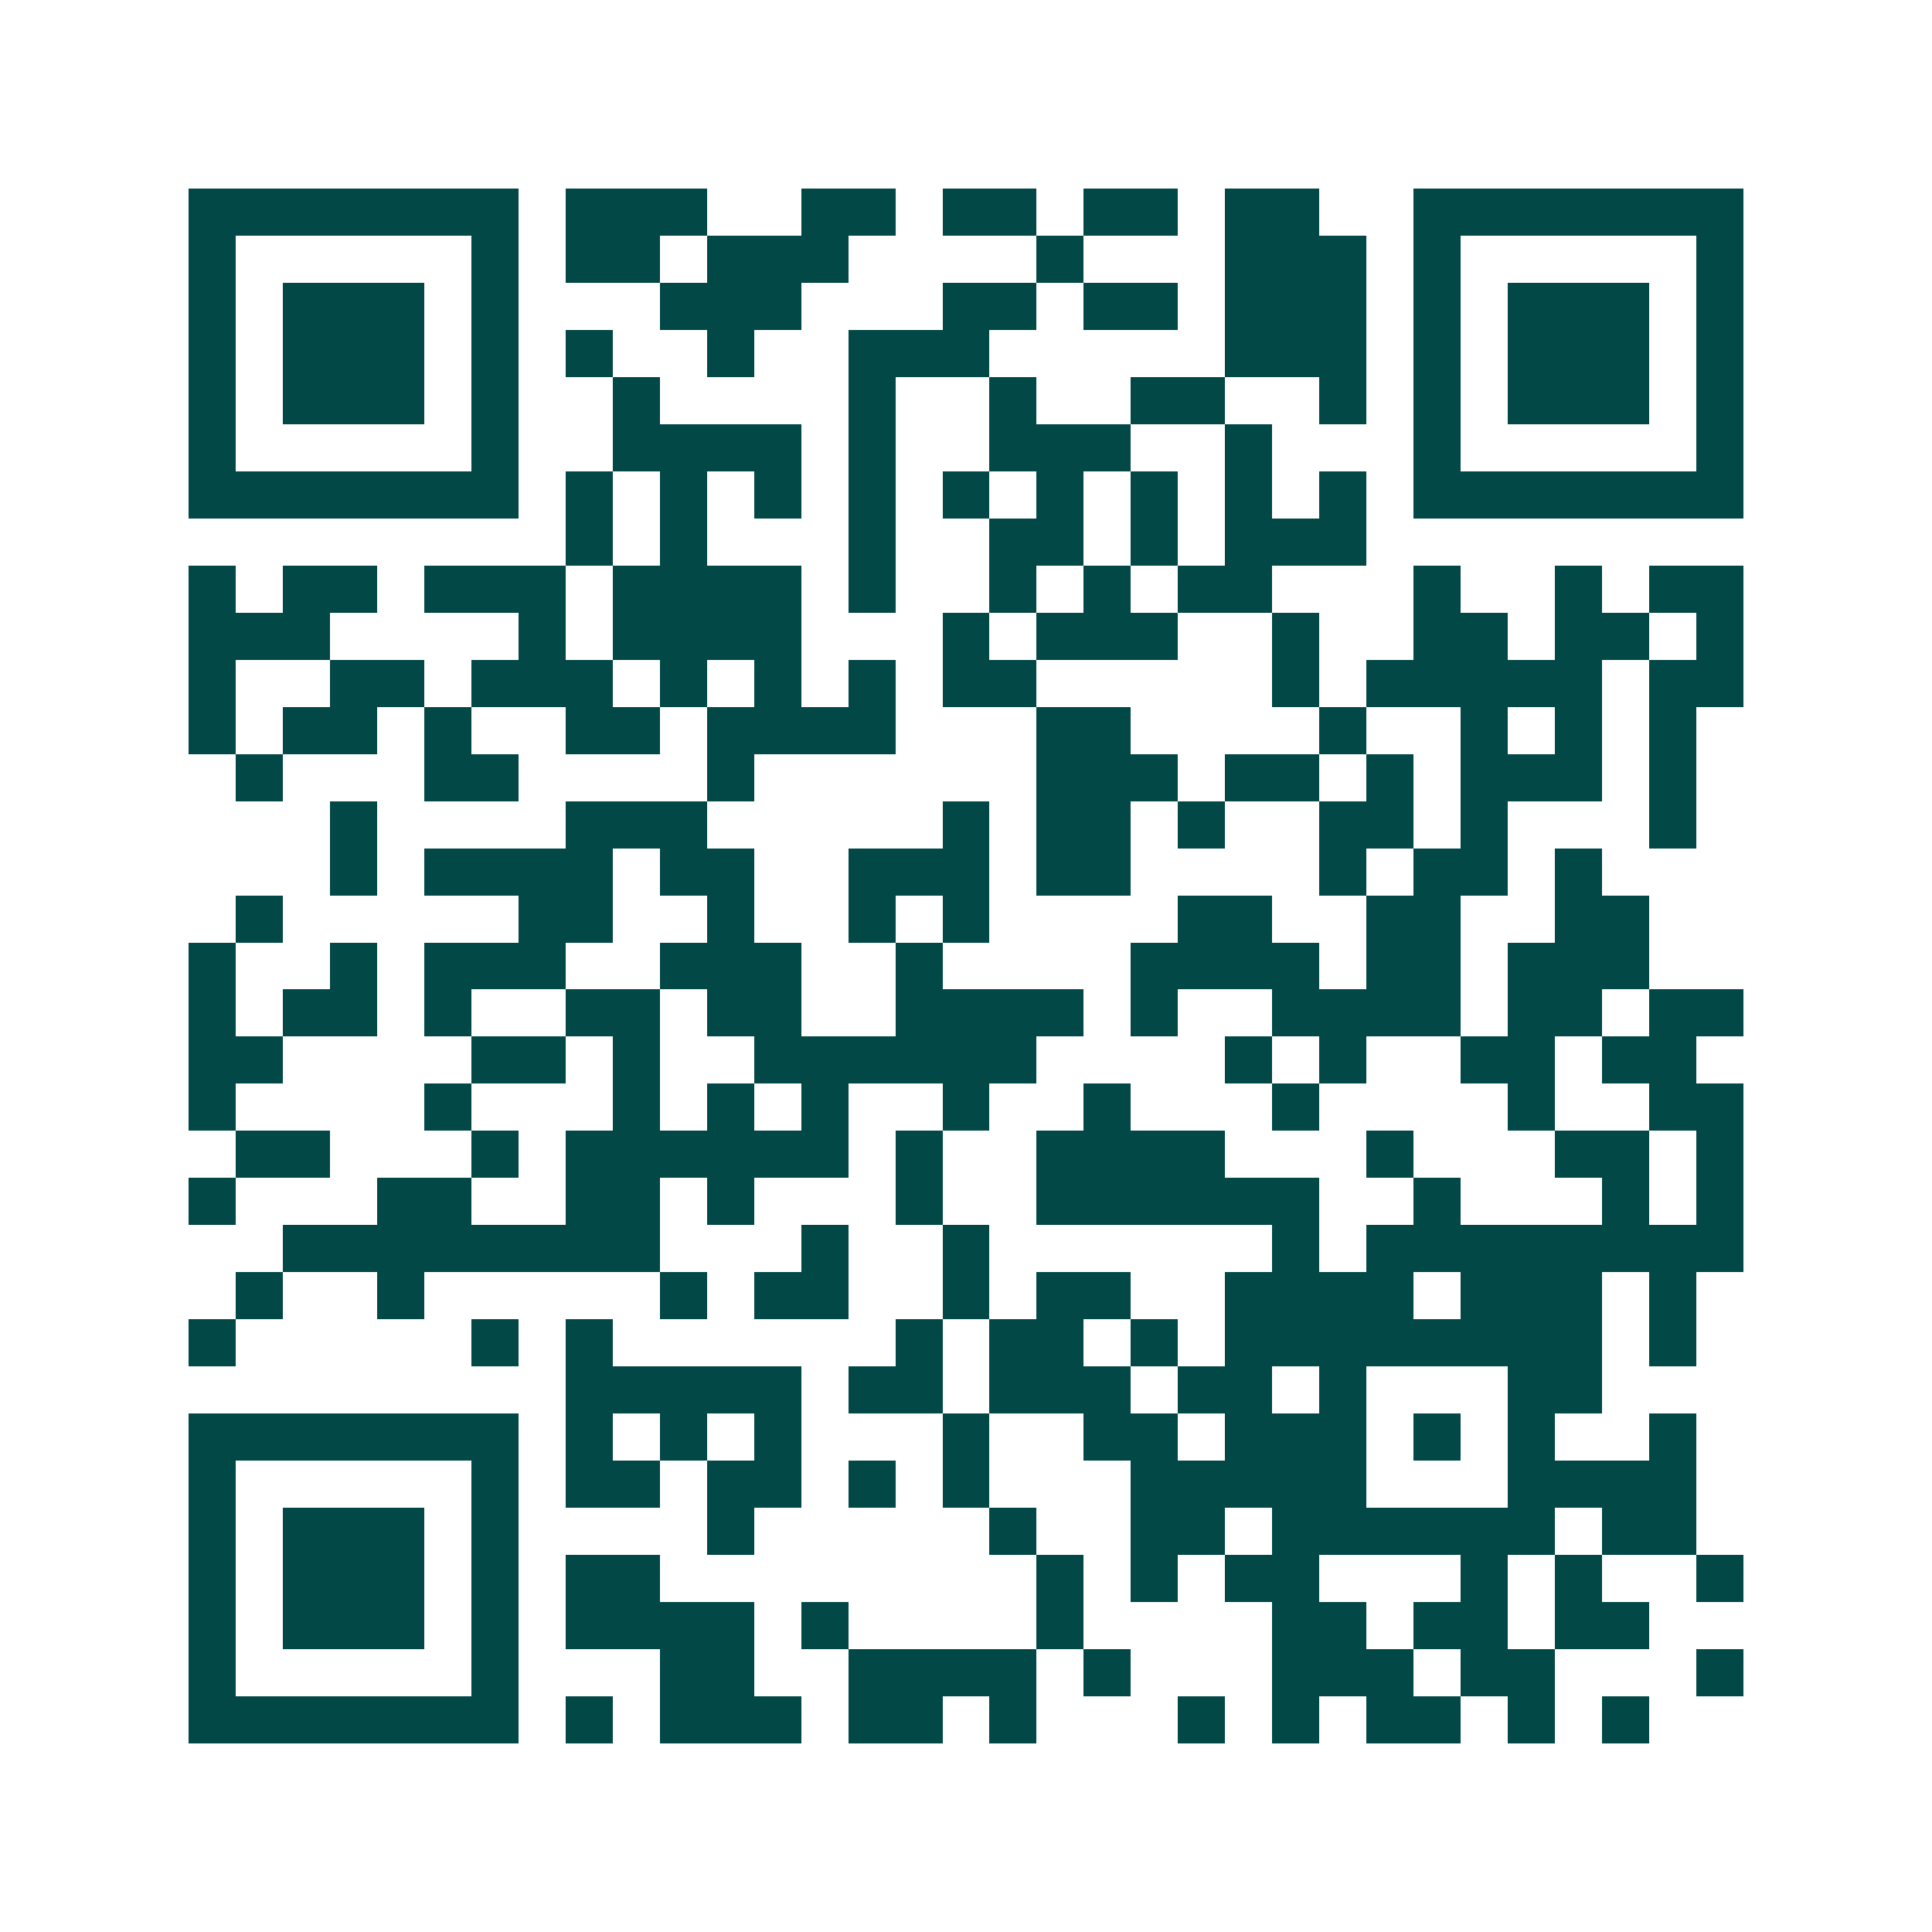 <svg xmlns="http://www.w3.org/2000/svg" width="200" height="200" viewBox="0 0 41 41" shape-rendering="crispEdges"><path fill="#ffffff" d="M0 0h41v41H0z"/><path stroke="#014847" d="M4 4.5h7m1 0h3m2 0h2m1 0h2m1 0h2m1 0h2m2 0h7M4 5.5h1m5 0h1m1 0h2m1 0h3m4 0h1m3 0h3m1 0h1m5 0h1M4 6.5h1m1 0h3m1 0h1m3 0h3m3 0h2m1 0h2m1 0h3m1 0h1m1 0h3m1 0h1M4 7.5h1m1 0h3m1 0h1m1 0h1m2 0h1m2 0h3m5 0h3m1 0h1m1 0h3m1 0h1M4 8.5h1m1 0h3m1 0h1m2 0h1m4 0h1m2 0h1m2 0h2m2 0h1m1 0h1m1 0h3m1 0h1M4 9.5h1m5 0h1m2 0h4m1 0h1m2 0h3m2 0h1m3 0h1m5 0h1M4 10.5h7m1 0h1m1 0h1m1 0h1m1 0h1m1 0h1m1 0h1m1 0h1m1 0h1m1 0h1m1 0h7M12 11.5h1m1 0h1m3 0h1m2 0h2m1 0h1m1 0h3M4 12.5h1m1 0h2m1 0h3m1 0h4m1 0h1m2 0h1m1 0h1m1 0h2m3 0h1m2 0h1m1 0h2M4 13.5h3m4 0h1m1 0h4m3 0h1m1 0h3m2 0h1m2 0h2m1 0h2m1 0h1M4 14.5h1m2 0h2m1 0h3m1 0h1m1 0h1m1 0h1m1 0h2m5 0h1m1 0h5m1 0h2M4 15.5h1m1 0h2m1 0h1m2 0h2m1 0h4m3 0h2m4 0h1m2 0h1m1 0h1m1 0h1M5 16.5h1m3 0h2m4 0h1m6 0h3m1 0h2m1 0h1m1 0h3m1 0h1M7 17.5h1m4 0h3m5 0h1m1 0h2m1 0h1m2 0h2m1 0h1m3 0h1M7 18.5h1m1 0h4m1 0h2m2 0h3m1 0h2m4 0h1m1 0h2m1 0h1M5 19.5h1m5 0h2m2 0h1m2 0h1m1 0h1m4 0h2m2 0h2m2 0h2M4 20.5h1m2 0h1m1 0h3m2 0h3m2 0h1m4 0h4m1 0h2m1 0h3M4 21.5h1m1 0h2m1 0h1m2 0h2m1 0h2m2 0h4m1 0h1m2 0h4m1 0h2m1 0h2M4 22.5h2m4 0h2m1 0h1m2 0h6m4 0h1m1 0h1m2 0h2m1 0h2M4 23.5h1m4 0h1m3 0h1m1 0h1m1 0h1m2 0h1m2 0h1m3 0h1m4 0h1m2 0h2M5 24.5h2m3 0h1m1 0h6m1 0h1m2 0h4m3 0h1m3 0h2m1 0h1M4 25.5h1m3 0h2m2 0h2m1 0h1m3 0h1m2 0h6m2 0h1m3 0h1m1 0h1M6 26.5h8m3 0h1m2 0h1m6 0h1m1 0h8M5 27.5h1m2 0h1m5 0h1m1 0h2m2 0h1m1 0h2m2 0h4m1 0h3m1 0h1M4 28.5h1m5 0h1m1 0h1m6 0h1m1 0h2m1 0h1m1 0h8m1 0h1M12 29.5h5m1 0h2m1 0h3m1 0h2m1 0h1m3 0h2M4 30.5h7m1 0h1m1 0h1m1 0h1m3 0h1m2 0h2m1 0h3m1 0h1m1 0h1m2 0h1M4 31.5h1m5 0h1m1 0h2m1 0h2m1 0h1m1 0h1m3 0h5m3 0h4M4 32.5h1m1 0h3m1 0h1m4 0h1m5 0h1m2 0h2m1 0h6m1 0h2M4 33.5h1m1 0h3m1 0h1m1 0h2m8 0h1m1 0h1m1 0h2m3 0h1m1 0h1m2 0h1M4 34.5h1m1 0h3m1 0h1m1 0h4m1 0h1m4 0h1m4 0h2m1 0h2m1 0h2M4 35.5h1m5 0h1m3 0h2m2 0h4m1 0h1m3 0h3m1 0h2m3 0h1M4 36.5h7m1 0h1m1 0h3m1 0h2m1 0h1m3 0h1m1 0h1m1 0h2m1 0h1m1 0h1"/></svg>
